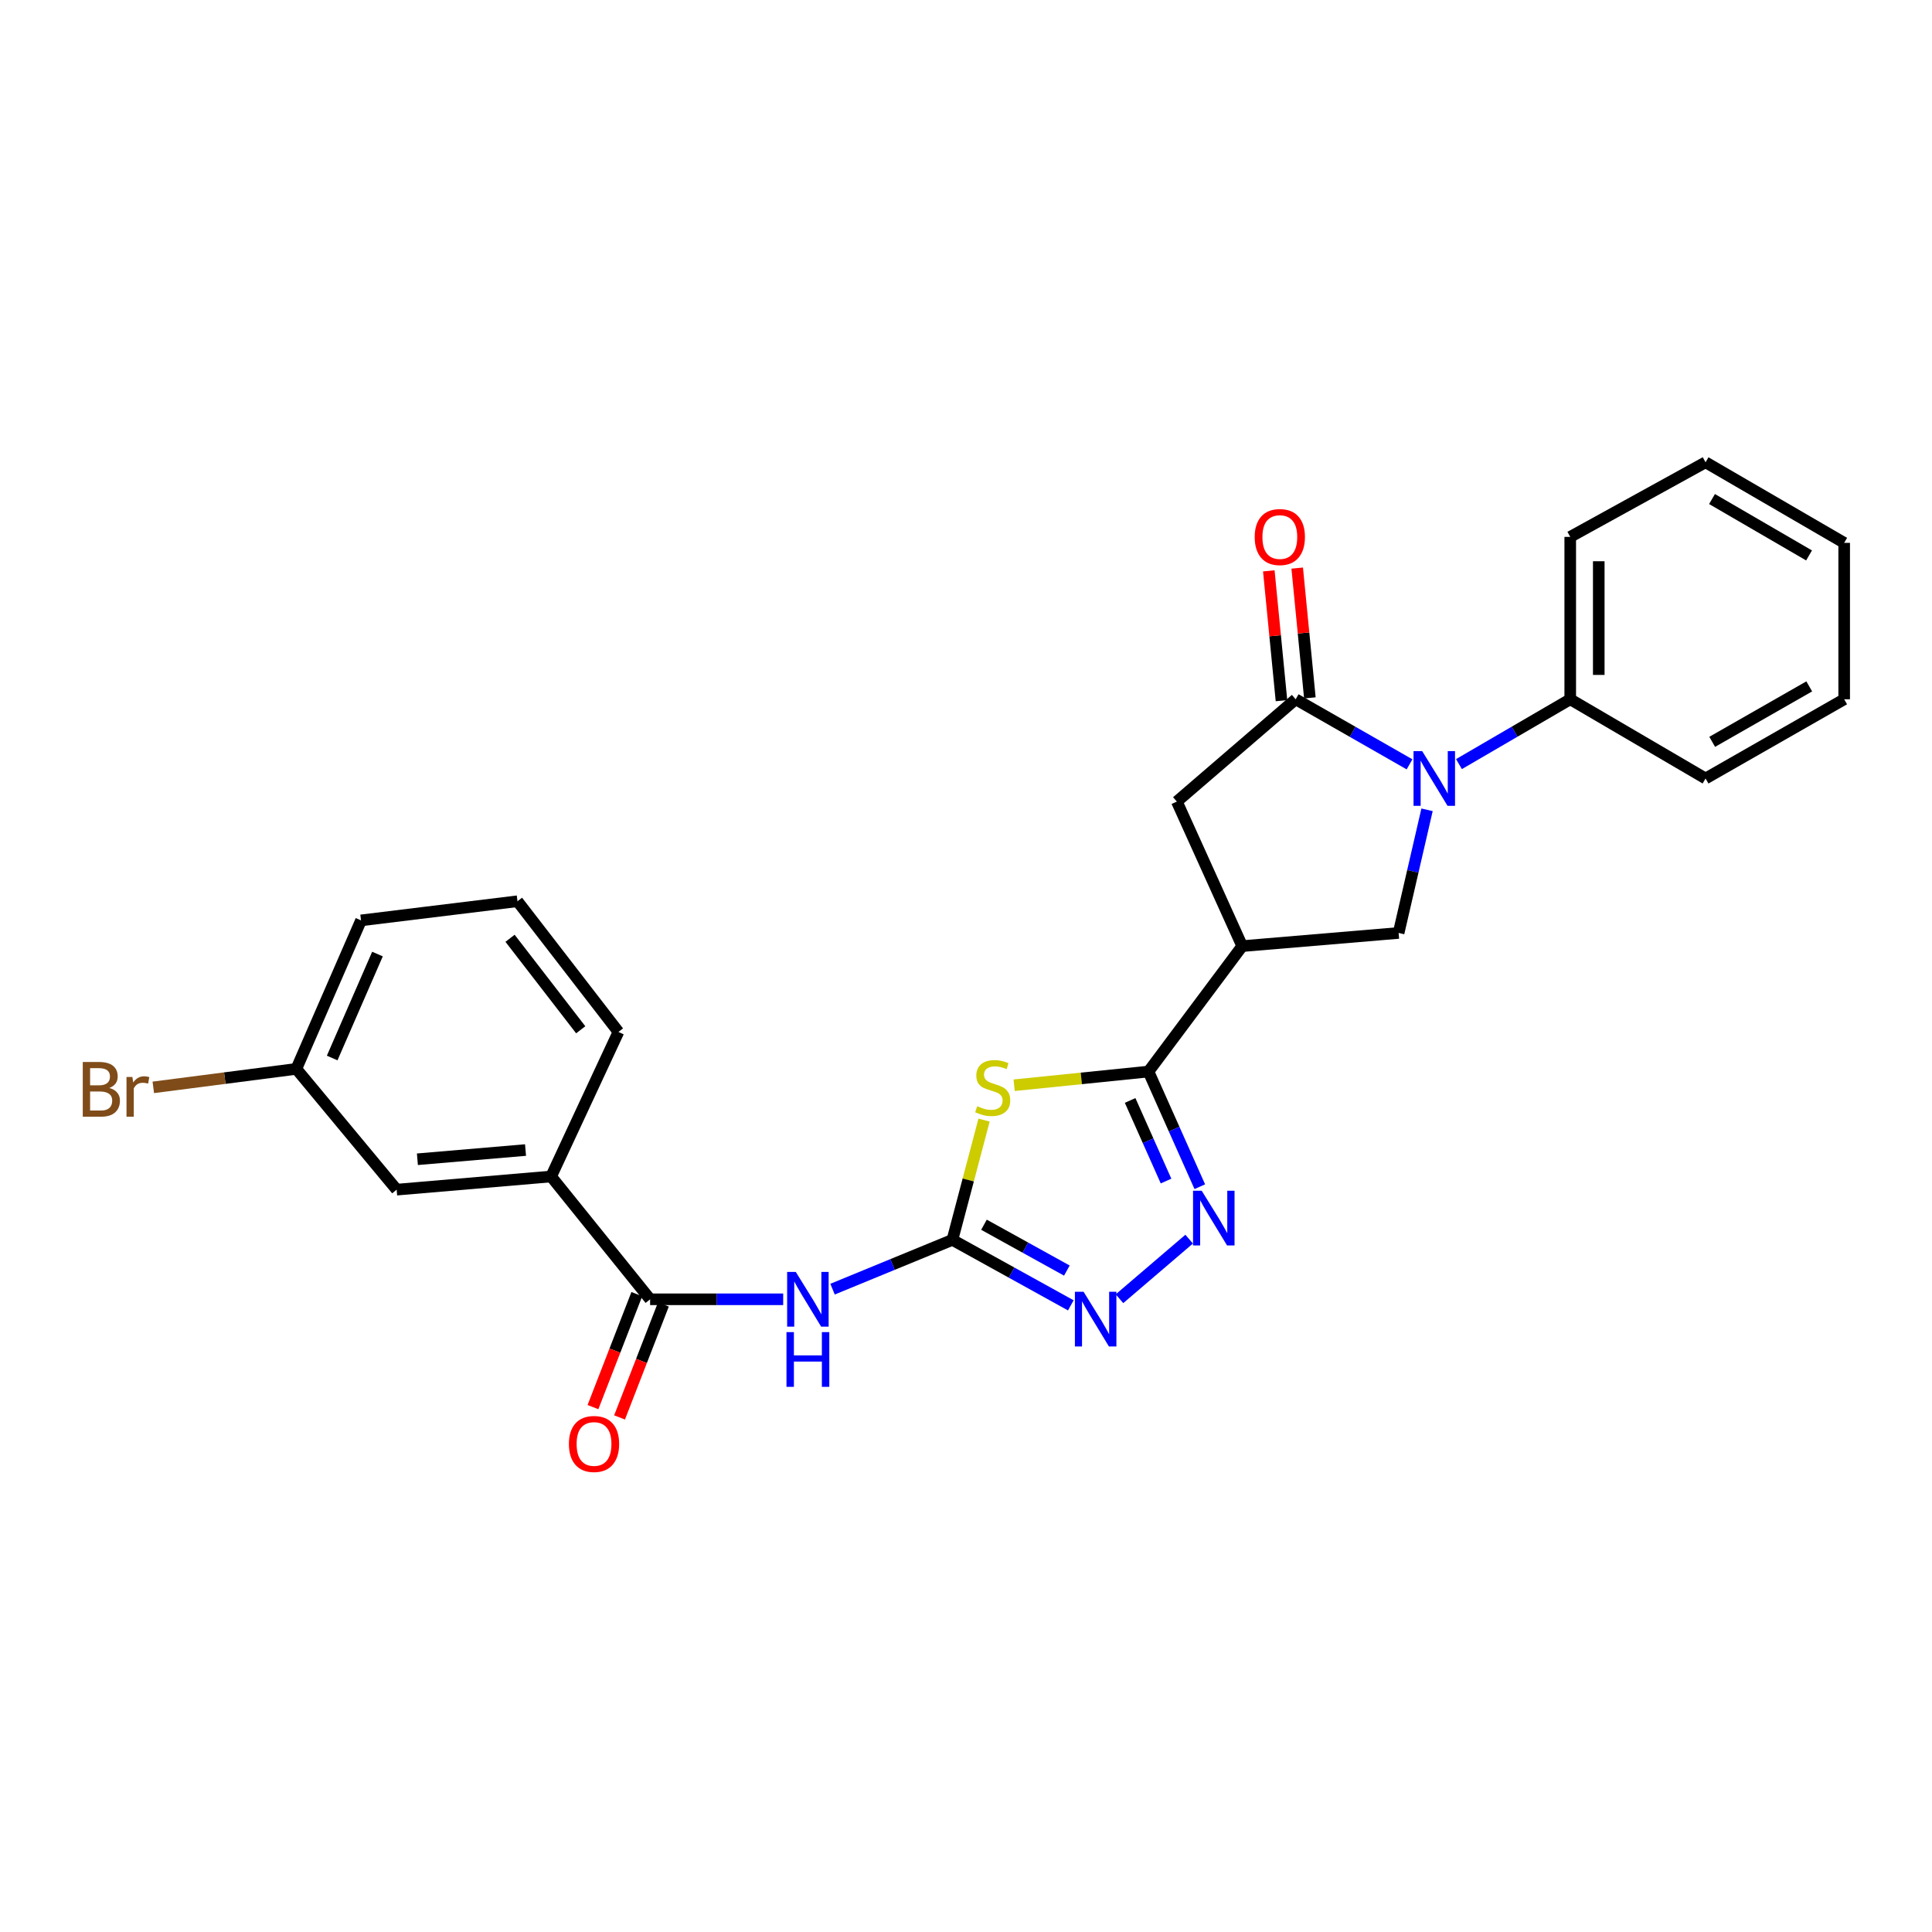 <?xml version='1.0' encoding='iso-8859-1'?>
<svg version='1.1' baseProfile='full'
              xmlns='http://www.w3.org/2000/svg'
                      xmlns:rdkit='http://www.rdkit.org/xml'
                      xmlns:xlink='http://www.w3.org/1999/xlink'
                  xml:space='preserve'
width='1000px' height='1000px' viewBox='0 0 1000 1000'>
<!-- END OF HEADER -->
<rect style='opacity:1.0;fill:#FFFFFF;stroke:none' width='1000' height='1000' x='0' y='0'> </rect>
<path class='bond-0' d='M 509.344,579.768 L 501.154,610.76' style='fill:none;fill-rule:evenodd;stroke:#CCCC00;stroke-width:6px;stroke-linecap:butt;stroke-linejoin:miter;stroke-opacity:1' />
<path class='bond-0' d='M 501.154,610.76 L 492.964,641.751' style='fill:none;fill-rule:evenodd;stroke:#000000;stroke-width:6px;stroke-linecap:butt;stroke-linejoin:miter;stroke-opacity:1' />
<path class='bond-2' d='M 524.922,561.717 L 559.686,558.177' style='fill:none;fill-rule:evenodd;stroke:#CCCC00;stroke-width:6px;stroke-linecap:butt;stroke-linejoin:miter;stroke-opacity:1' />
<path class='bond-2' d='M 559.686,558.177 L 594.449,554.637' style='fill:none;fill-rule:evenodd;stroke:#000000;stroke-width:6px;stroke-linecap:butt;stroke-linejoin:miter;stroke-opacity:1' />
<path class='bond-6' d='M 492.964,641.751 L 461.944,654.507' style='fill:none;fill-rule:evenodd;stroke:#000000;stroke-width:6px;stroke-linecap:butt;stroke-linejoin:miter;stroke-opacity:1' />
<path class='bond-6' d='M 461.944,654.507 L 430.924,667.264' style='fill:none;fill-rule:evenodd;stroke:#0000FF;stroke-width:6px;stroke-linecap:butt;stroke-linejoin:miter;stroke-opacity:1' />
<path class='bond-7' d='M 492.964,641.751 L 523.607,658.702' style='fill:none;fill-rule:evenodd;stroke:#000000;stroke-width:6px;stroke-linecap:butt;stroke-linejoin:miter;stroke-opacity:1' />
<path class='bond-7' d='M 523.607,658.702 L 554.251,675.653' style='fill:none;fill-rule:evenodd;stroke:#0000FF;stroke-width:6px;stroke-linecap:butt;stroke-linejoin:miter;stroke-opacity:1' />
<path class='bond-7' d='M 509.304,633.916 L 530.754,645.782' style='fill:none;fill-rule:evenodd;stroke:#000000;stroke-width:6px;stroke-linecap:butt;stroke-linejoin:miter;stroke-opacity:1' />
<path class='bond-7' d='M 530.754,645.782 L 552.205,657.647' style='fill:none;fill-rule:evenodd;stroke:#0000FF;stroke-width:6px;stroke-linecap:butt;stroke-linejoin:miter;stroke-opacity:1' />
<path class='bond-1' d='M 738.637,419.153 L 731.28,451.024' style='fill:none;fill-rule:evenodd;stroke:#0000FF;stroke-width:6px;stroke-linecap:butt;stroke-linejoin:miter;stroke-opacity:1' />
<path class='bond-1' d='M 731.28,451.024 L 723.923,482.895' style='fill:none;fill-rule:evenodd;stroke:#000000;stroke-width:6px;stroke-linecap:butt;stroke-linejoin:miter;stroke-opacity:1' />
<path class='bond-12' d='M 755.155,395.499 L 783.953,378.722' style='fill:none;fill-rule:evenodd;stroke:#0000FF;stroke-width:6px;stroke-linecap:butt;stroke-linejoin:miter;stroke-opacity:1' />
<path class='bond-12' d='M 783.953,378.722 L 812.751,361.944' style='fill:none;fill-rule:evenodd;stroke:#000000;stroke-width:6px;stroke-linecap:butt;stroke-linejoin:miter;stroke-opacity:1' />
<path class='bond-27' d='M 729.573,395.624 L 700.105,378.784' style='fill:none;fill-rule:evenodd;stroke:#0000FF;stroke-width:6px;stroke-linecap:butt;stroke-linejoin:miter;stroke-opacity:1' />
<path class='bond-27' d='M 700.105,378.784 L 670.637,361.944' style='fill:none;fill-rule:evenodd;stroke:#000000;stroke-width:6px;stroke-linecap:butt;stroke-linejoin:miter;stroke-opacity:1' />
<path class='bond-4' d='M 594.449,554.637 L 607.733,584.437' style='fill:none;fill-rule:evenodd;stroke:#000000;stroke-width:6px;stroke-linecap:butt;stroke-linejoin:miter;stroke-opacity:1' />
<path class='bond-4' d='M 607.733,584.437 L 621.016,614.236' style='fill:none;fill-rule:evenodd;stroke:#0000FF;stroke-width:6px;stroke-linecap:butt;stroke-linejoin:miter;stroke-opacity:1' />
<path class='bond-4' d='M 584.948,569.588 L 594.247,590.448' style='fill:none;fill-rule:evenodd;stroke:#000000;stroke-width:6px;stroke-linecap:butt;stroke-linejoin:miter;stroke-opacity:1' />
<path class='bond-4' d='M 594.247,590.448 L 603.545,611.308' style='fill:none;fill-rule:evenodd;stroke:#0000FF;stroke-width:6px;stroke-linecap:butt;stroke-linejoin:miter;stroke-opacity:1' />
<path class='bond-5' d='M 594.449,554.637 L 642.969,489.712' style='fill:none;fill-rule:evenodd;stroke:#000000;stroke-width:6px;stroke-linecap:butt;stroke-linejoin:miter;stroke-opacity:1' />
<path class='bond-3' d='M 670.637,361.944 L 609.132,414.902' style='fill:none;fill-rule:evenodd;stroke:#000000;stroke-width:6px;stroke-linecap:butt;stroke-linejoin:miter;stroke-opacity:1' />
<path class='bond-13' d='M 677.985,361.227 L 674.707,327.636' style='fill:none;fill-rule:evenodd;stroke:#000000;stroke-width:6px;stroke-linecap:butt;stroke-linejoin:miter;stroke-opacity:1' />
<path class='bond-13' d='M 674.707,327.636 L 671.429,294.044' style='fill:none;fill-rule:evenodd;stroke:#FF0000;stroke-width:6px;stroke-linecap:butt;stroke-linejoin:miter;stroke-opacity:1' />
<path class='bond-13' d='M 663.29,362.661 L 660.011,329.07' style='fill:none;fill-rule:evenodd;stroke:#000000;stroke-width:6px;stroke-linecap:butt;stroke-linejoin:miter;stroke-opacity:1' />
<path class='bond-13' d='M 660.011,329.07 L 656.733,295.478' style='fill:none;fill-rule:evenodd;stroke:#FF0000;stroke-width:6px;stroke-linecap:butt;stroke-linejoin:miter;stroke-opacity:1' />
<path class='bond-26' d='M 615.502,641.378 L 579.441,672.218' style='fill:none;fill-rule:evenodd;stroke:#0000FF;stroke-width:6px;stroke-linecap:butt;stroke-linejoin:miter;stroke-opacity:1' />
<path class='bond-8' d='M 642.969,489.712 L 723.923,482.895' style='fill:none;fill-rule:evenodd;stroke:#000000;stroke-width:6px;stroke-linecap:butt;stroke-linejoin:miter;stroke-opacity:1' />
<path class='bond-10' d='M 642.969,489.712 L 609.132,414.902' style='fill:none;fill-rule:evenodd;stroke:#000000;stroke-width:6px;stroke-linecap:butt;stroke-linejoin:miter;stroke-opacity:1' />
<path class='bond-9' d='M 405.381,672.512 L 370.938,672.512' style='fill:none;fill-rule:evenodd;stroke:#0000FF;stroke-width:6px;stroke-linecap:butt;stroke-linejoin:miter;stroke-opacity:1' />
<path class='bond-9' d='M 370.938,672.512 L 336.495,672.512' style='fill:none;fill-rule:evenodd;stroke:#000000;stroke-width:6px;stroke-linecap:butt;stroke-linejoin:miter;stroke-opacity:1' />
<path class='bond-11' d='M 336.495,672.512 L 285.26,608.948' style='fill:none;fill-rule:evenodd;stroke:#000000;stroke-width:6px;stroke-linecap:butt;stroke-linejoin:miter;stroke-opacity:1' />
<path class='bond-14' d='M 329.613,669.841 L 318.266,699.079' style='fill:none;fill-rule:evenodd;stroke:#000000;stroke-width:6px;stroke-linecap:butt;stroke-linejoin:miter;stroke-opacity:1' />
<path class='bond-14' d='M 318.266,699.079 L 306.919,728.316' style='fill:none;fill-rule:evenodd;stroke:#FF0000;stroke-width:6px;stroke-linecap:butt;stroke-linejoin:miter;stroke-opacity:1' />
<path class='bond-14' d='M 343.377,675.183 L 332.03,704.421' style='fill:none;fill-rule:evenodd;stroke:#000000;stroke-width:6px;stroke-linecap:butt;stroke-linejoin:miter;stroke-opacity:1' />
<path class='bond-14' d='M 332.03,704.421 L 320.684,733.658' style='fill:none;fill-rule:evenodd;stroke:#FF0000;stroke-width:6px;stroke-linecap:butt;stroke-linejoin:miter;stroke-opacity:1' />
<path class='bond-15' d='M 285.26,608.948 L 205.307,615.764' style='fill:none;fill-rule:evenodd;stroke:#000000;stroke-width:6px;stroke-linecap:butt;stroke-linejoin:miter;stroke-opacity:1' />
<path class='bond-15' d='M 272.013,595.259 L 216.046,600.03' style='fill:none;fill-rule:evenodd;stroke:#000000;stroke-width:6px;stroke-linecap:butt;stroke-linejoin:miter;stroke-opacity:1' />
<path class='bond-18' d='M 285.26,608.948 L 320.106,534.13' style='fill:none;fill-rule:evenodd;stroke:#000000;stroke-width:6px;stroke-linecap:butt;stroke-linejoin:miter;stroke-opacity:1' />
<path class='bond-20' d='M 812.751,361.944 L 812.751,277.89' style='fill:none;fill-rule:evenodd;stroke:#000000;stroke-width:6px;stroke-linecap:butt;stroke-linejoin:miter;stroke-opacity:1' />
<path class='bond-20' d='M 827.516,349.336 L 827.516,290.498' style='fill:none;fill-rule:evenodd;stroke:#000000;stroke-width:6px;stroke-linecap:butt;stroke-linejoin:miter;stroke-opacity:1' />
<path class='bond-21' d='M 812.751,361.944 L 882.795,402.942' style='fill:none;fill-rule:evenodd;stroke:#000000;stroke-width:6px;stroke-linecap:butt;stroke-linejoin:miter;stroke-opacity:1' />
<path class='bond-16' d='M 205.307,615.764 L 153.375,553.251' style='fill:none;fill-rule:evenodd;stroke:#000000;stroke-width:6px;stroke-linecap:butt;stroke-linejoin:miter;stroke-opacity:1' />
<path class='bond-17' d='M 153.375,553.251 L 116.361,558.035' style='fill:none;fill-rule:evenodd;stroke:#000000;stroke-width:6px;stroke-linecap:butt;stroke-linejoin:miter;stroke-opacity:1' />
<path class='bond-17' d='M 116.361,558.035 L 79.346,562.819' style='fill:none;fill-rule:evenodd;stroke:#7F4C19;stroke-width:6px;stroke-linecap:butt;stroke-linejoin:miter;stroke-opacity:1' />
<path class='bond-28' d='M 153.375,553.251 L 186.867,476.39' style='fill:none;fill-rule:evenodd;stroke:#000000;stroke-width:6px;stroke-linecap:butt;stroke-linejoin:miter;stroke-opacity:1' />
<path class='bond-28' d='M 171.935,547.62 L 195.379,493.818' style='fill:none;fill-rule:evenodd;stroke:#000000;stroke-width:6px;stroke-linecap:butt;stroke-linejoin:miter;stroke-opacity:1' />
<path class='bond-19' d='M 320.106,534.13 L 267.845,466.481' style='fill:none;fill-rule:evenodd;stroke:#000000;stroke-width:6px;stroke-linecap:butt;stroke-linejoin:miter;stroke-opacity:1' />
<path class='bond-19' d='M 300.582,533.009 L 264,485.655' style='fill:none;fill-rule:evenodd;stroke:#000000;stroke-width:6px;stroke-linecap:butt;stroke-linejoin:miter;stroke-opacity:1' />
<path class='bond-22' d='M 267.845,466.481 L 186.867,476.39' style='fill:none;fill-rule:evenodd;stroke:#000000;stroke-width:6px;stroke-linecap:butt;stroke-linejoin:miter;stroke-opacity:1' />
<path class='bond-23' d='M 812.751,277.89 L 882.795,239.279' style='fill:none;fill-rule:evenodd;stroke:#000000;stroke-width:6px;stroke-linecap:butt;stroke-linejoin:miter;stroke-opacity:1' />
<path class='bond-24' d='M 882.795,402.942 L 954.545,361.944' style='fill:none;fill-rule:evenodd;stroke:#000000;stroke-width:6px;stroke-linecap:butt;stroke-linejoin:miter;stroke-opacity:1' />
<path class='bond-24' d='M 886.233,383.973 L 936.458,355.274' style='fill:none;fill-rule:evenodd;stroke:#000000;stroke-width:6px;stroke-linecap:butt;stroke-linejoin:miter;stroke-opacity:1' />
<path class='bond-29' d='M 882.795,239.279 L 954.545,280.982' style='fill:none;fill-rule:evenodd;stroke:#000000;stroke-width:6px;stroke-linecap:butt;stroke-linejoin:miter;stroke-opacity:1' />
<path class='bond-29' d='M 886.138,258.3 L 936.363,287.492' style='fill:none;fill-rule:evenodd;stroke:#000000;stroke-width:6px;stroke-linecap:butt;stroke-linejoin:miter;stroke-opacity:1' />
<path class='bond-25' d='M 954.545,361.944 L 954.545,280.982' style='fill:none;fill-rule:evenodd;stroke:#000000;stroke-width:6px;stroke-linecap:butt;stroke-linejoin:miter;stroke-opacity:1' />
<path  class='atom-0' d='M 505.816 572.568
Q 506.136 572.688, 507.456 573.248
Q 508.776 573.808, 510.216 574.168
Q 511.696 574.488, 513.136 574.488
Q 515.816 574.488, 517.376 573.208
Q 518.936 571.888, 518.936 569.608
Q 518.936 568.048, 518.136 567.088
Q 517.376 566.128, 516.176 565.608
Q 514.976 565.088, 512.976 564.488
Q 510.456 563.728, 508.936 563.008
Q 507.456 562.288, 506.376 560.768
Q 505.336 559.248, 505.336 556.688
Q 505.336 553.128, 507.736 550.928
Q 510.176 548.728, 514.976 548.728
Q 518.256 548.728, 521.976 550.288
L 521.056 553.368
Q 517.656 551.968, 515.096 551.968
Q 512.336 551.968, 510.816 553.128
Q 509.296 554.248, 509.336 556.208
Q 509.336 557.728, 510.096 558.648
Q 510.896 559.568, 512.016 560.088
Q 513.176 560.608, 515.096 561.208
Q 517.656 562.008, 519.176 562.808
Q 520.696 563.608, 521.776 565.248
Q 522.896 566.848, 522.896 569.608
Q 522.896 573.528, 520.256 575.648
Q 517.656 577.728, 513.296 577.728
Q 510.776 577.728, 508.856 577.168
Q 506.976 576.648, 504.736 575.728
L 505.816 572.568
' fill='#CCCC00'/>
<path  class='atom-2' d='M 736.119 388.782
L 745.399 403.782
Q 746.319 405.262, 747.799 407.942
Q 749.279 410.622, 749.359 410.782
L 749.359 388.782
L 753.119 388.782
L 753.119 417.102
L 749.239 417.102
L 739.279 400.702
Q 738.119 398.782, 736.879 396.582
Q 735.679 394.382, 735.319 393.702
L 735.319 417.102
L 731.639 417.102
L 731.639 388.782
L 736.119 388.782
' fill='#0000FF'/>
<path  class='atom-5' d='M 621.993 616.312
L 631.273 631.312
Q 632.193 632.792, 633.673 635.472
Q 635.153 638.152, 635.233 638.312
L 635.233 616.312
L 638.993 616.312
L 638.993 644.632
L 635.113 644.632
L 625.153 628.232
Q 623.993 626.312, 622.753 624.112
Q 621.553 621.912, 621.193 621.232
L 621.193 644.632
L 617.513 644.632
L 617.513 616.312
L 621.993 616.312
' fill='#0000FF'/>
<path  class='atom-7' d='M 411.902 658.352
L 421.182 673.352
Q 422.102 674.832, 423.582 677.512
Q 425.062 680.192, 425.142 680.352
L 425.142 658.352
L 428.902 658.352
L 428.902 686.672
L 425.022 686.672
L 415.062 670.272
Q 413.902 668.352, 412.662 666.152
Q 411.462 663.952, 411.102 663.272
L 411.102 686.672
L 407.422 686.672
L 407.422 658.352
L 411.902 658.352
' fill='#0000FF'/>
<path  class='atom-7' d='M 407.082 689.504
L 410.922 689.504
L 410.922 701.544
L 425.402 701.544
L 425.402 689.504
L 429.242 689.504
L 429.242 717.824
L 425.402 717.824
L 425.402 704.744
L 410.922 704.744
L 410.922 717.824
L 407.082 717.824
L 407.082 689.504
' fill='#0000FF'/>
<path  class='atom-8' d='M 560.849 668.605
L 570.129 683.605
Q 571.049 685.085, 572.529 687.765
Q 574.009 690.445, 574.089 690.605
L 574.089 668.605
L 577.849 668.605
L 577.849 696.925
L 573.969 696.925
L 564.009 680.525
Q 562.849 678.605, 561.609 676.405
Q 560.409 674.205, 560.049 673.525
L 560.049 696.925
L 556.369 696.925
L 556.369 668.605
L 560.849 668.605
' fill='#0000FF'/>
<path  class='atom-14' d='M 649.434 277.97
Q 649.434 271.17, 652.794 267.37
Q 656.154 263.57, 662.434 263.57
Q 668.714 263.57, 672.074 267.37
Q 675.434 271.17, 675.434 277.97
Q 675.434 284.85, 672.034 288.77
Q 668.634 292.65, 662.434 292.65
Q 656.194 292.65, 652.794 288.77
Q 649.434 284.89, 649.434 277.97
M 662.434 289.45
Q 666.754 289.45, 669.074 286.57
Q 671.434 283.65, 671.434 277.97
Q 671.434 272.41, 669.074 269.61
Q 666.754 266.77, 662.434 266.77
Q 658.114 266.77, 655.754 269.57
Q 653.434 272.37, 653.434 277.97
Q 653.434 283.69, 655.754 286.57
Q 658.114 289.45, 662.434 289.45
' fill='#FF0000'/>
<path  class='atom-15' d='M 294.465 747.393
Q 294.465 740.593, 297.825 736.793
Q 301.185 732.993, 307.465 732.993
Q 313.745 732.993, 317.105 736.793
Q 320.465 740.593, 320.465 747.393
Q 320.465 754.273, 317.065 758.193
Q 313.665 762.073, 307.465 762.073
Q 301.225 762.073, 297.825 758.193
Q 294.465 754.313, 294.465 747.393
M 307.465 758.873
Q 311.785 758.873, 314.105 755.993
Q 316.465 753.073, 316.465 747.393
Q 316.465 741.833, 314.105 739.033
Q 311.785 736.193, 307.465 736.193
Q 303.145 736.193, 300.785 738.993
Q 298.465 741.793, 298.465 747.393
Q 298.465 753.113, 300.785 755.993
Q 303.145 758.873, 307.465 758.873
' fill='#FF0000'/>
<path  class='atom-18' d='M 56.599 563.129
Q 59.319 563.889, 60.679 565.569
Q 62.08 567.209, 62.08 569.649
Q 62.08 573.569, 59.559 575.809
Q 57.08 578.009, 52.359 578.009
L 42.84 578.009
L 42.84 549.689
L 51.2 549.689
Q 56.039 549.689, 58.48 551.649
Q 60.919 553.609, 60.919 557.209
Q 60.919 561.489, 56.599 563.129
M 46.639 552.889
L 46.639 561.769
L 51.2 561.769
Q 53.999 561.769, 55.44 560.649
Q 56.919 559.489, 56.919 557.209
Q 56.919 552.889, 51.2 552.889
L 46.639 552.889
M 52.359 574.809
Q 55.12 574.809, 56.599 573.489
Q 58.08 572.169, 58.08 569.649
Q 58.08 567.329, 56.44 566.169
Q 54.84 564.969, 51.76 564.969
L 46.639 564.969
L 46.639 574.809
L 52.359 574.809
' fill='#7F4C19'/>
<path  class='atom-18' d='M 68.519 557.449
L 68.96 560.289
Q 71.12 557.089, 74.639 557.089
Q 75.76 557.089, 77.279 557.489
L 76.68 560.849
Q 74.96 560.449, 73.999 560.449
Q 72.32 560.449, 71.2 561.129
Q 70.12 561.769, 69.24 563.329
L 69.24 578.009
L 65.48 578.009
L 65.48 557.449
L 68.519 557.449
' fill='#7F4C19'/>
</svg>
